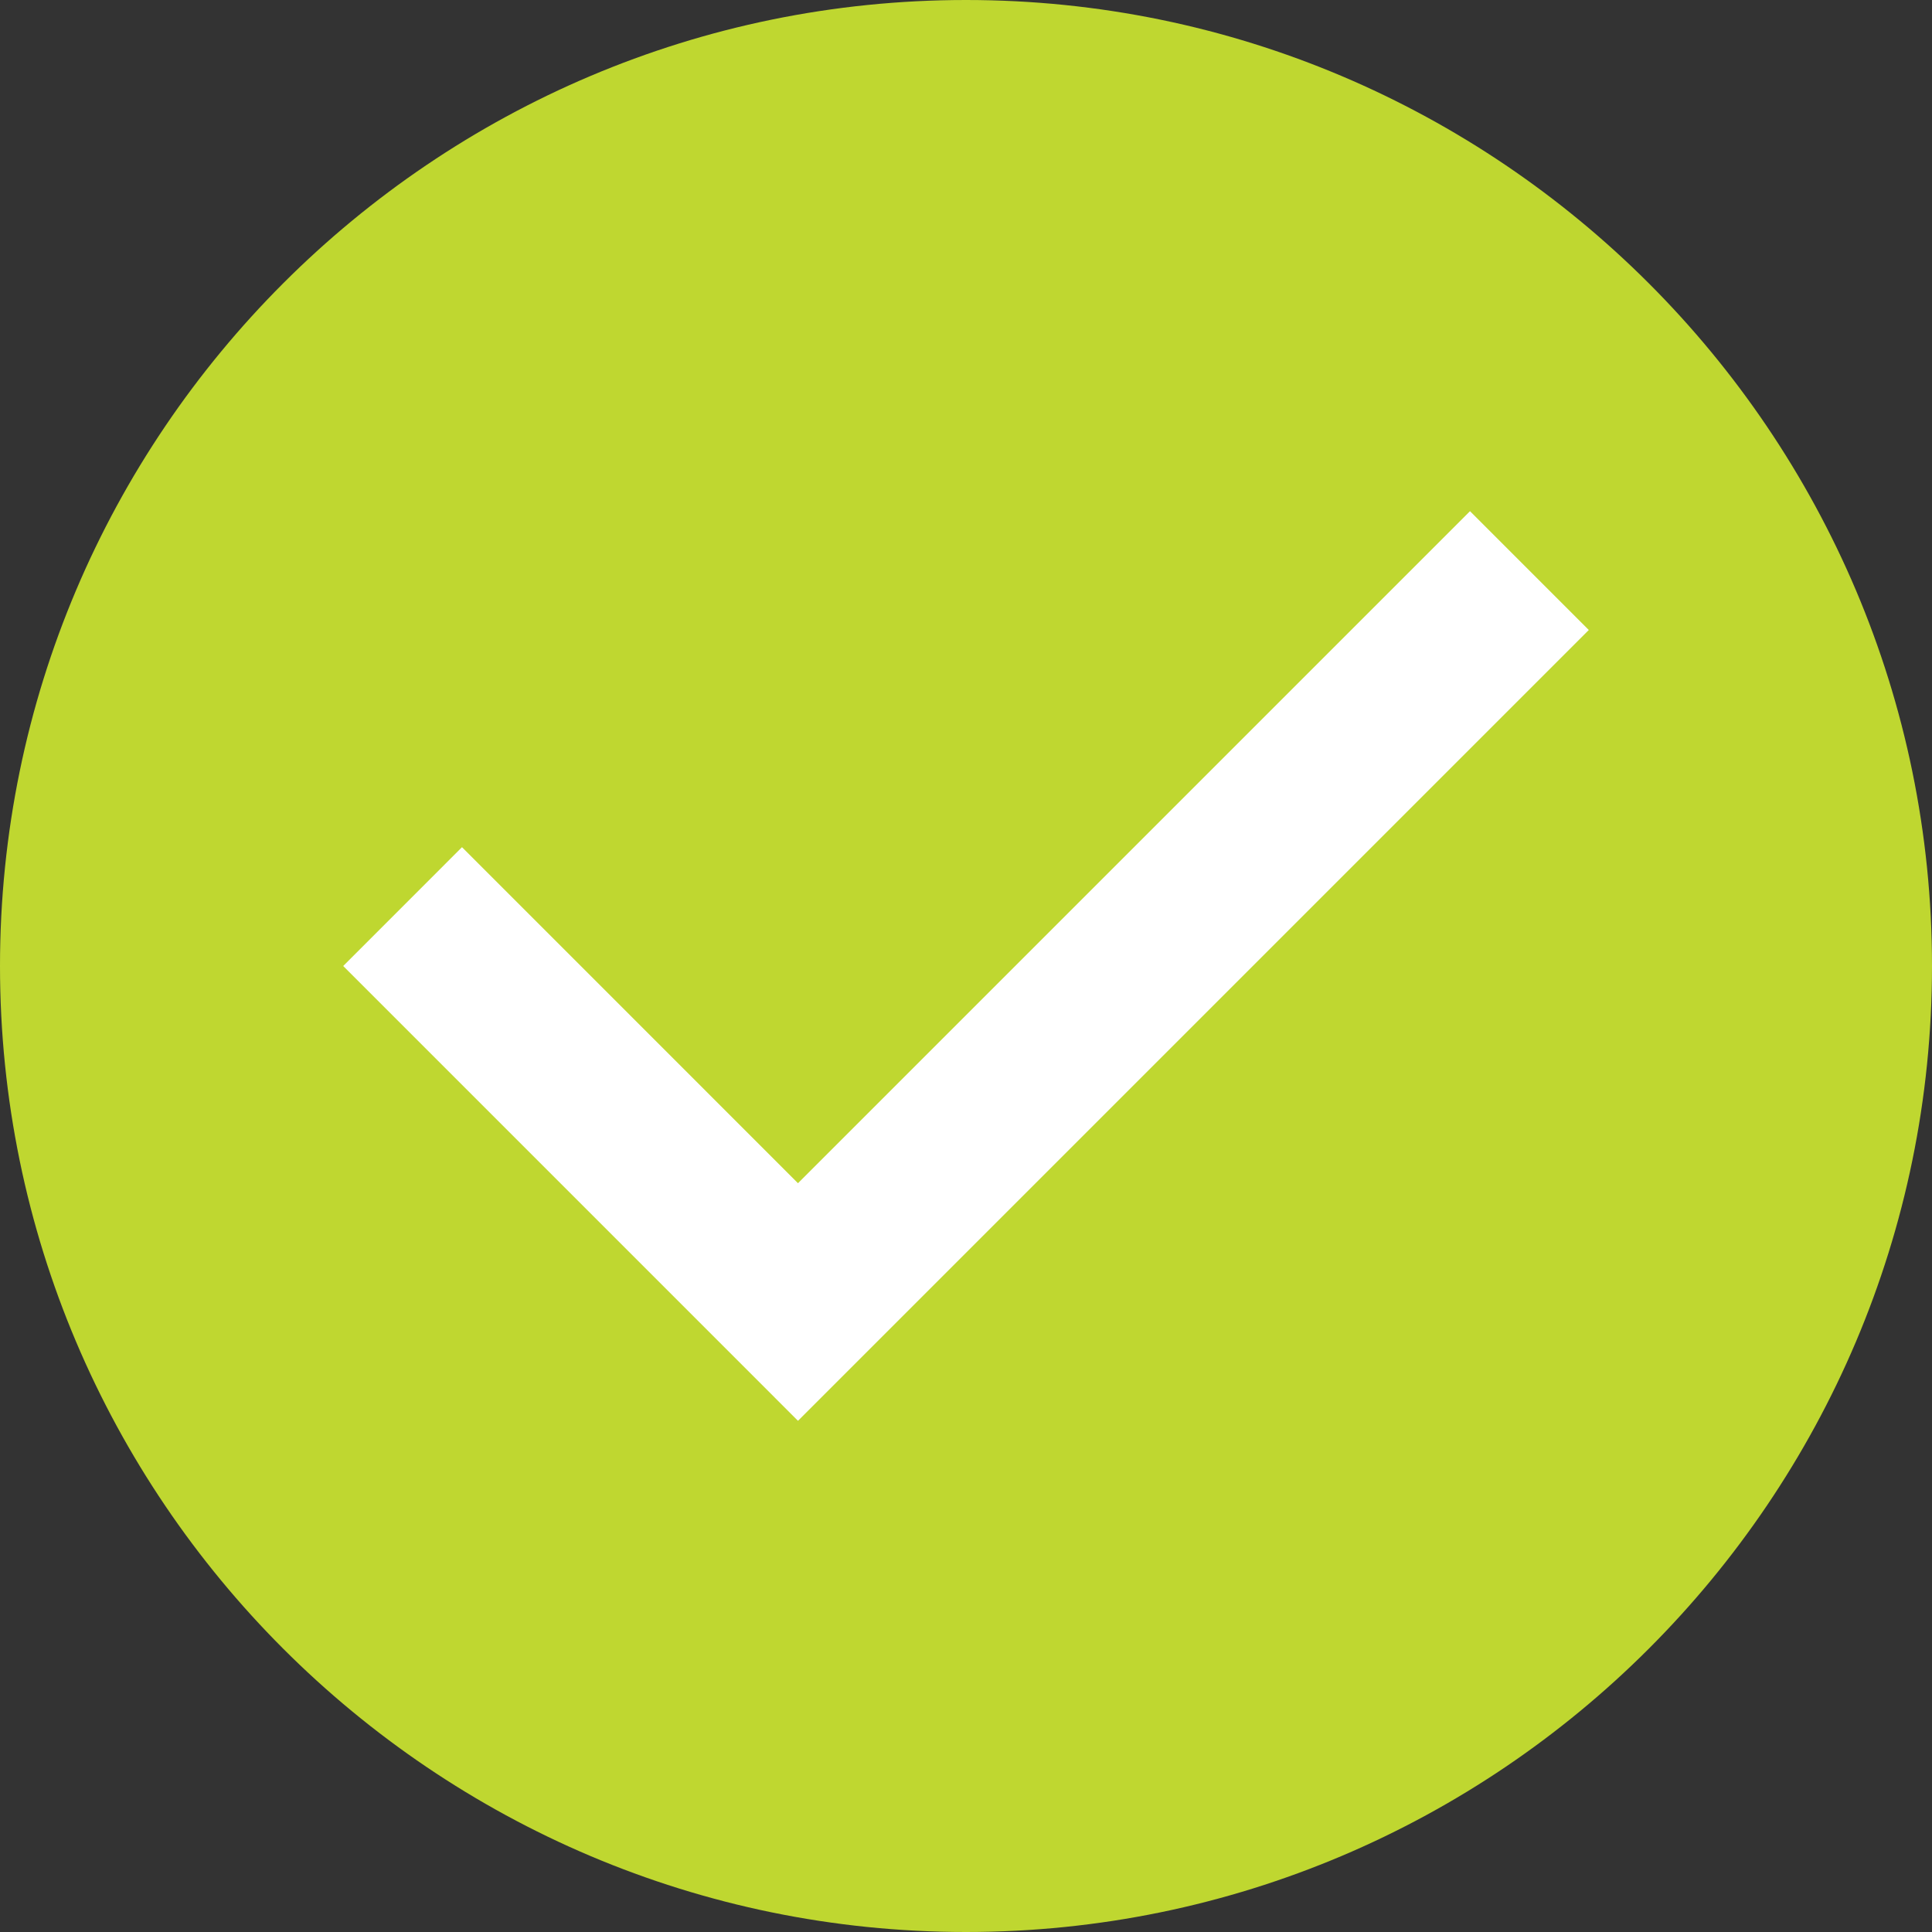 <?xml version="1.0" encoding="UTF-8"?>
<svg width="56px" height="56px" viewBox="0 0 56 56" version="1.1" xmlns="http://www.w3.org/2000/svg" xmlns:xlink="http://www.w3.org/1999/xlink">
    <rect x="0" y="0" width="56" height="56" fill="#333333" stroke="none"/>
    <!-- Generator: Sketch 53.2 (72643) - https://sketchapp.com -->
    <title>check-circle-08 (1)</title>
    <desc>Created with Sketch.</desc>
    <g id="Departures" stroke="none" stroke-width="1" fill="none" fill-rule="evenodd">
        <g id="Departures---Flight-detail---Receive-notifications---Success---Desktop" transform="translate(-692, -430)" fill-rule="nonzero">
            <g id="check-circle-08-(1)" transform="translate(692, 430)">
                <path d="M28,56 C12.56,56 0,43.439 0,28 C0,12.561 12.56,0 28,0 C43.44,0 56,12.561 56,28 C56,43.439 43.44,56 28,56 Z" id="Shape" fill="#BFD730"></path>
                <polygon id="Shape" fill="#FFFFFF" points="23.13 41.183 9.948 28 13.391 24.556 23.13 34.296 42.609 14.817 46.052 18.261"></polygon>
            </g>
        </g>
    </g>
</svg>